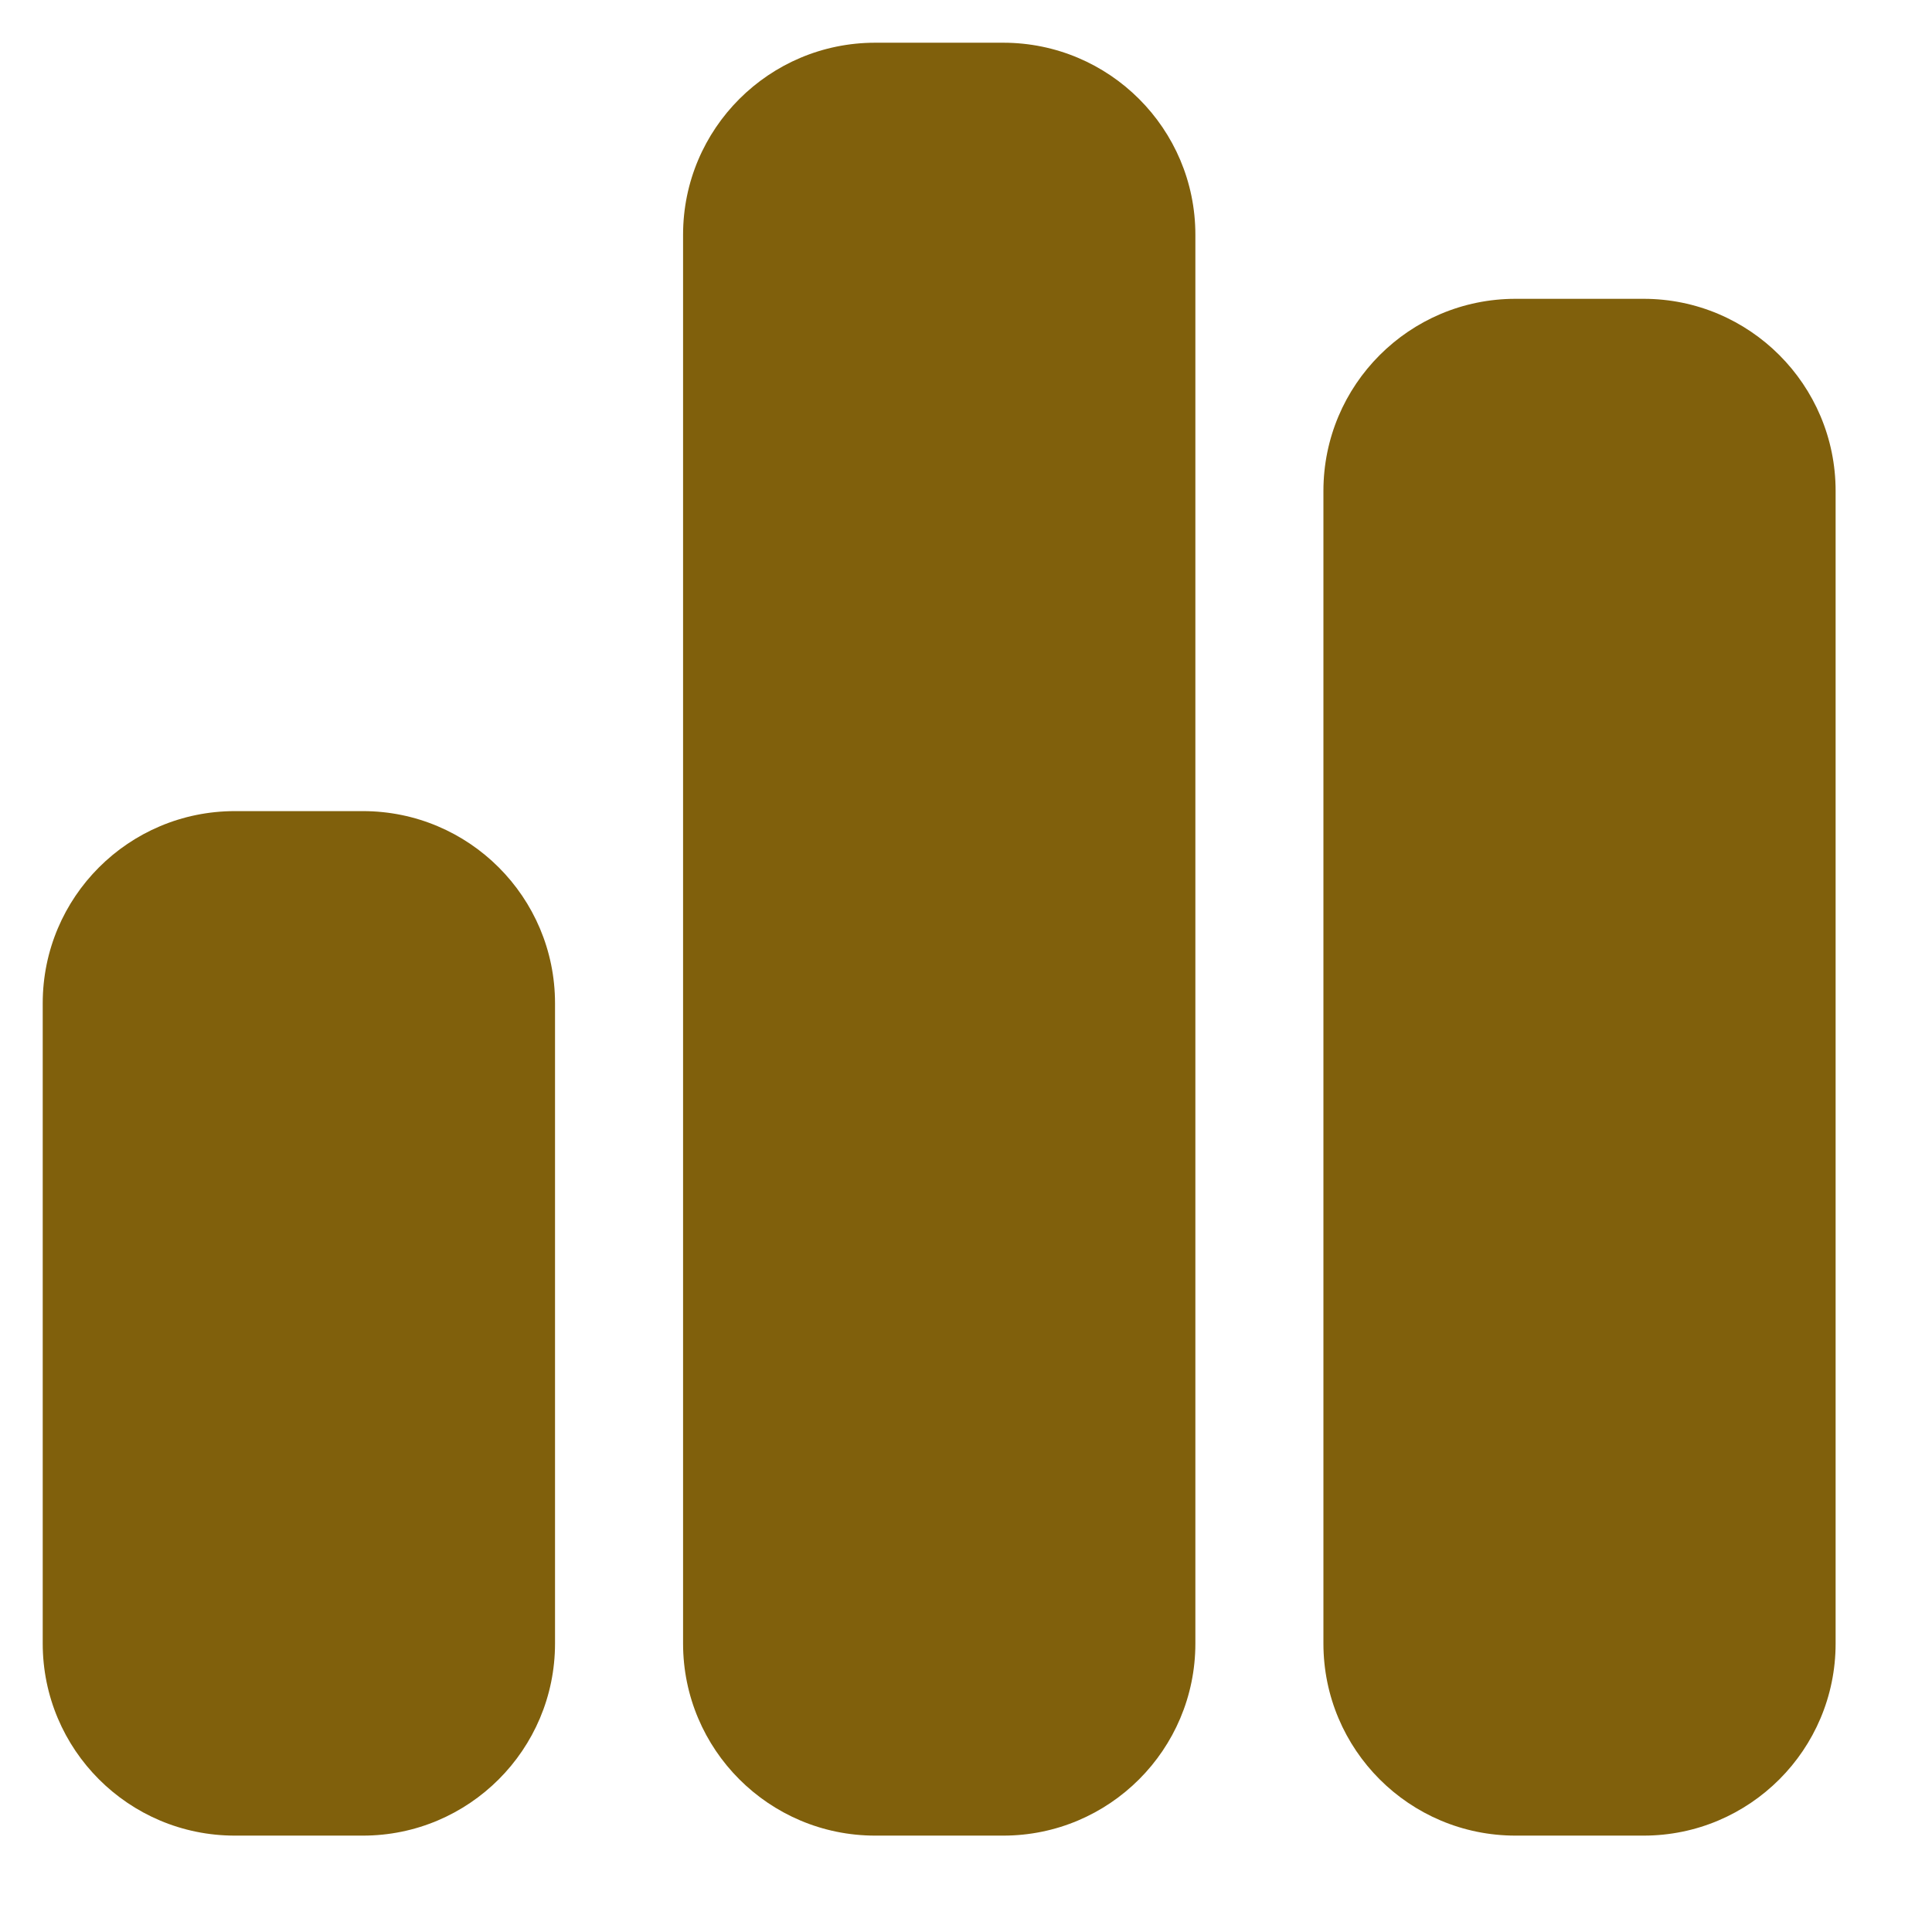 <svg width="18" height="18" viewBox="0 0 18 18" fill="none" xmlns="http://www.w3.org/2000/svg">
<path d="M6.364 2.187C6.364 1.199 7.166 0.398 8.154 0.398H9.347C10.335 0.398 11.137 1.199 11.137 2.187V15.312C11.137 16.301 10.335 17.102 9.347 17.102H8.154C7.166 17.102 6.364 16.301 6.364 15.312V2.187ZM0.398 9.347C0.398 8.358 1.199 7.557 2.188 7.557H3.381C4.369 7.557 5.171 8.358 5.171 9.347V15.312C5.171 16.301 4.369 17.102 3.381 17.102H2.188C1.199 17.102 0.398 16.301 0.398 15.312V9.347ZM15.313 2.784C16.301 2.784 17.102 3.586 17.102 4.574V15.312C17.102 16.301 16.301 17.102 15.313 17.102H14.12C13.131 17.102 12.33 16.301 12.33 15.312V4.574C12.33 3.586 13.131 2.784 14.12 2.784H15.313Z" fill="#80600C"/>
</svg>
